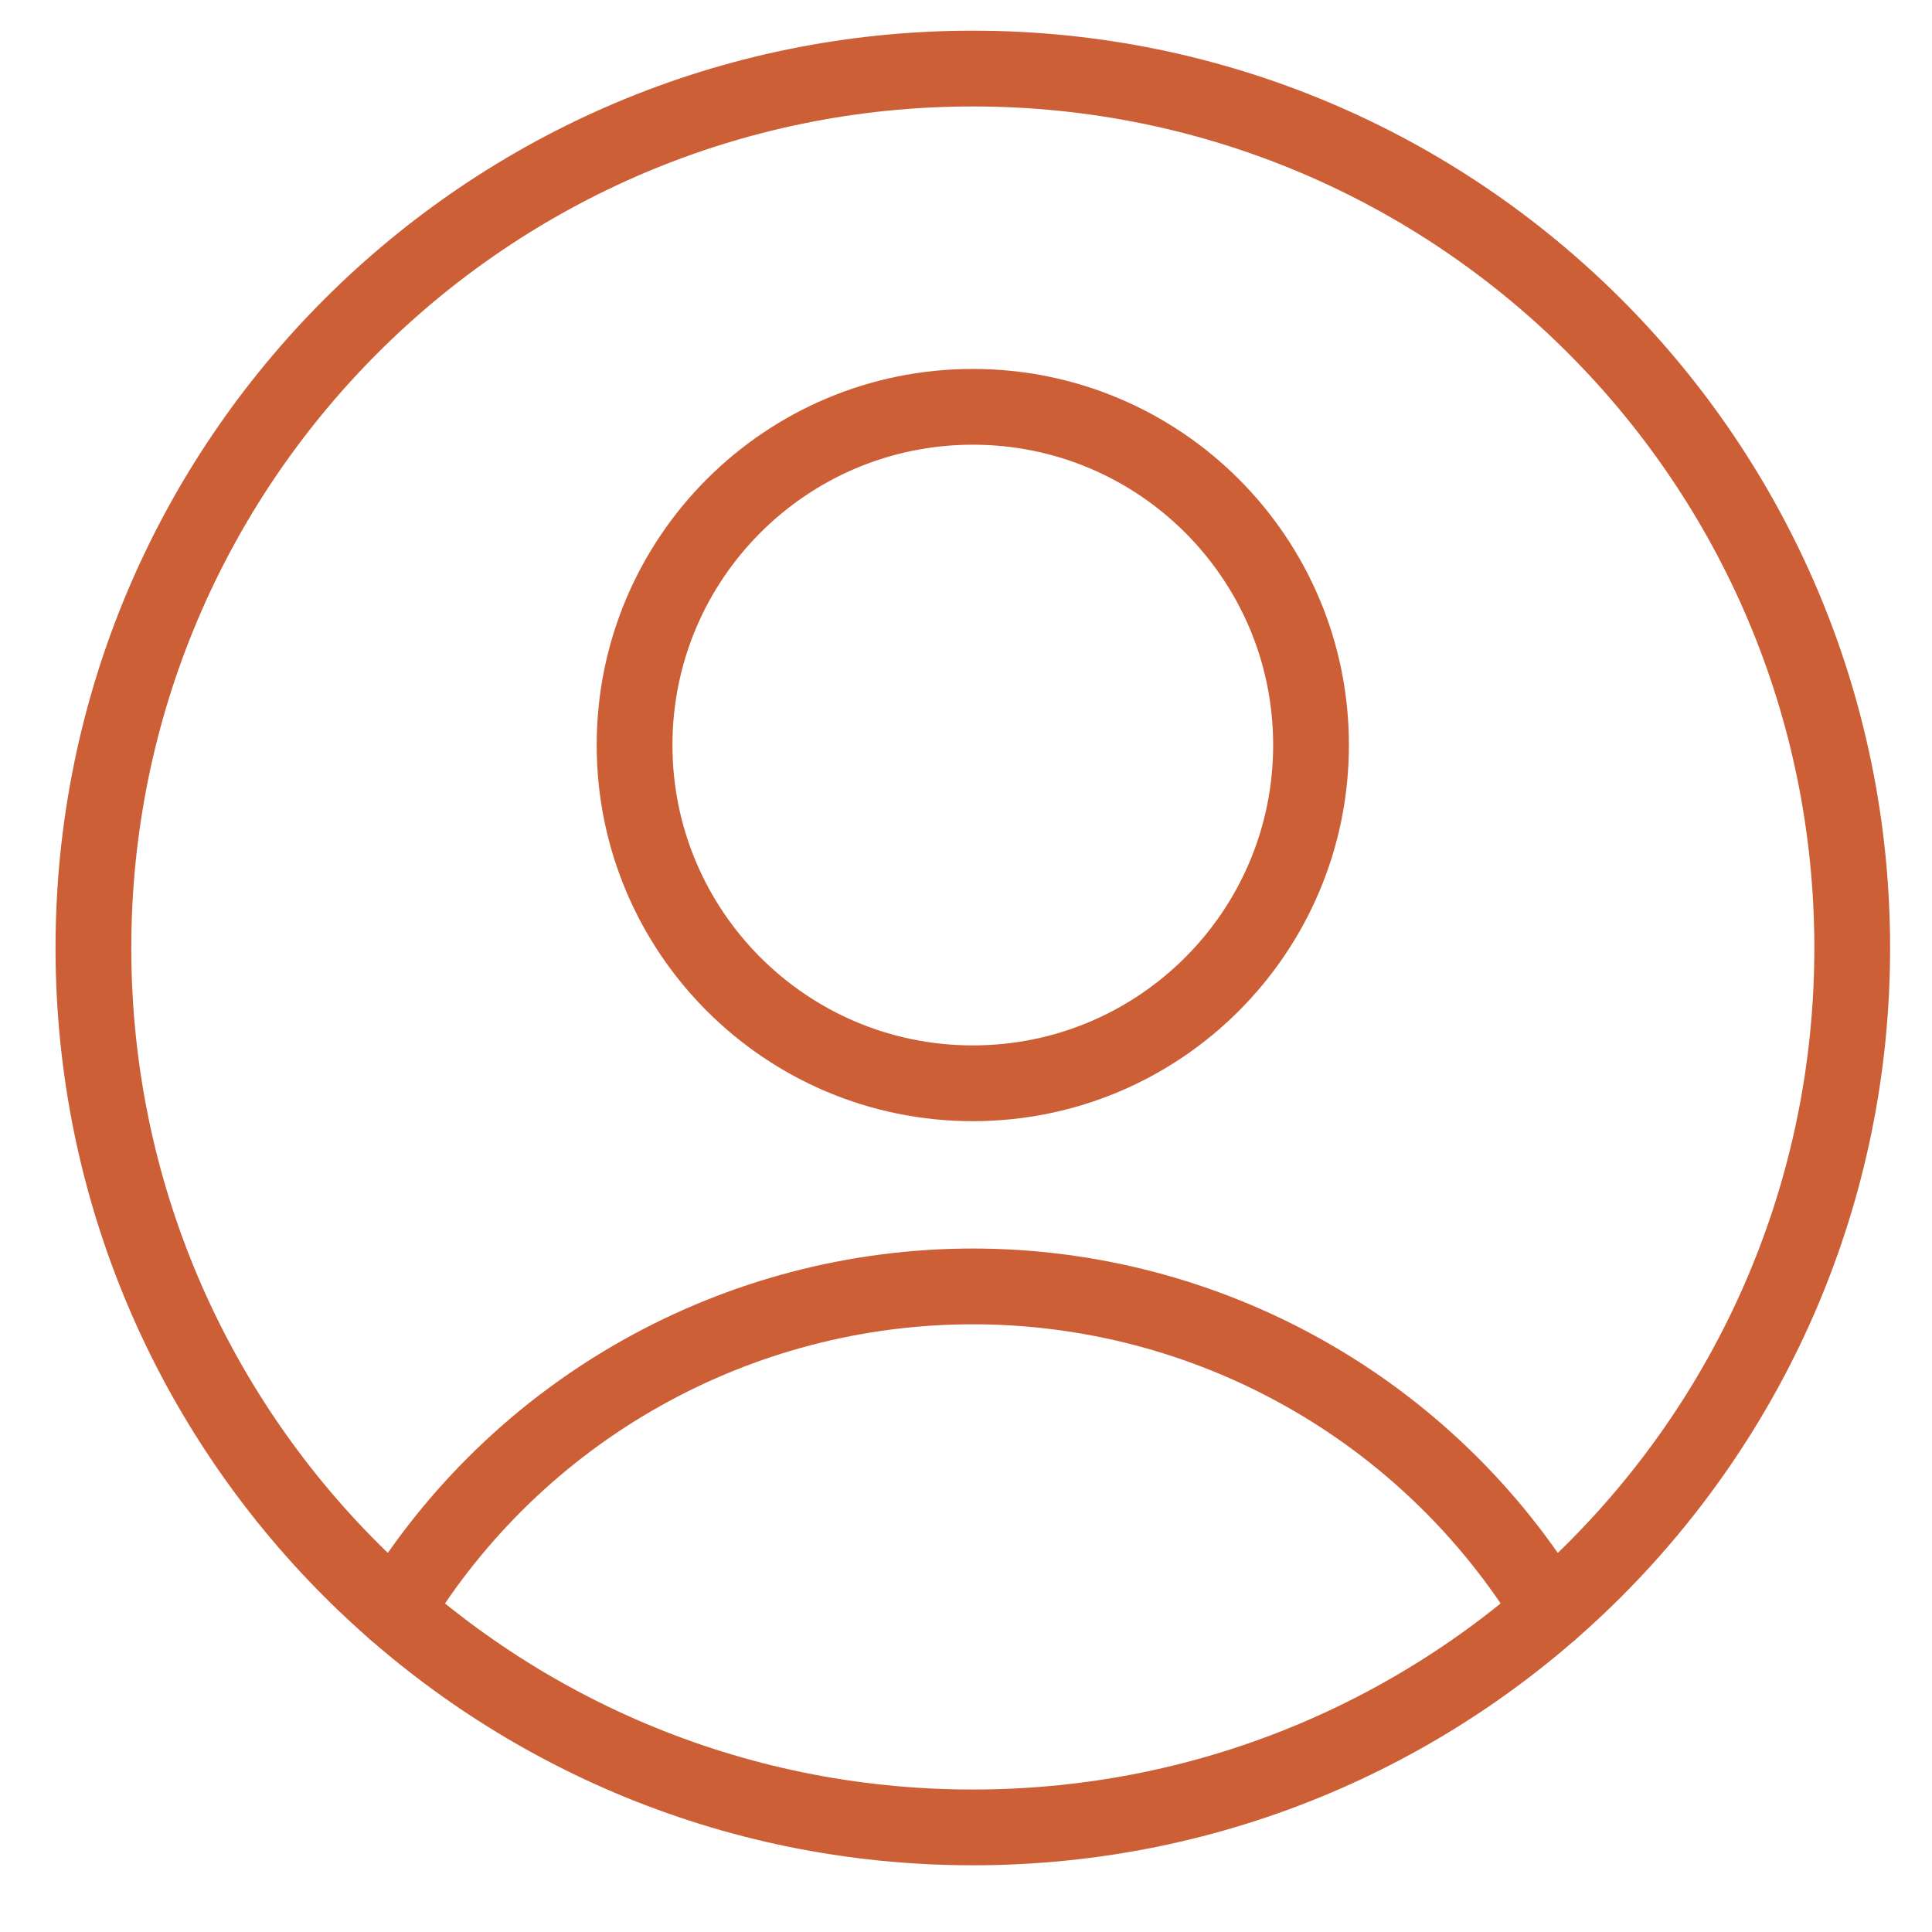 <svg width="51" height="51" viewBox="0 0 51 51" fill="none" xmlns="http://www.w3.org/2000/svg">
<g clip-path="url(#clip0_142_119)">
<path d="M25.68 28.596C30.611 28.596 34.608 24.599 34.608 19.667C34.608 14.736 30.611 10.739 25.68 10.739C20.749 10.739 16.751 14.736 16.751 19.667C16.751 24.599 20.749 28.596 25.68 28.596Z" stroke="#CD5F37" stroke-width="2" stroke-linecap="round" stroke-linejoin="round"/>
<path d="M10.43 42.525C12.024 39.909 14.263 37.746 16.934 36.246C19.605 34.746 22.617 33.958 25.68 33.958C28.743 33.958 31.755 34.746 34.425 36.246C37.096 37.746 39.336 39.909 40.93 42.525" stroke="#CD5F37" stroke-width="2" stroke-linecap="round" stroke-linejoin="round"/>
<path d="M25.68 48.239C38.501 48.239 48.894 37.845 48.894 25.024C48.894 12.203 38.501 1.81 25.68 1.81C12.859 1.81 2.466 12.203 2.466 25.024C2.466 37.845 12.859 48.239 25.68 48.239Z" stroke="#CD5F37" stroke-width="2" stroke-linecap="round" stroke-linejoin="round"/>
</g>
<defs>
<clipPath id="clip0_142_119">
<rect width="50" height="50" fill="white" transform="translate(0.68 0.024)"/>
</clipPath>
</defs>
</svg>
